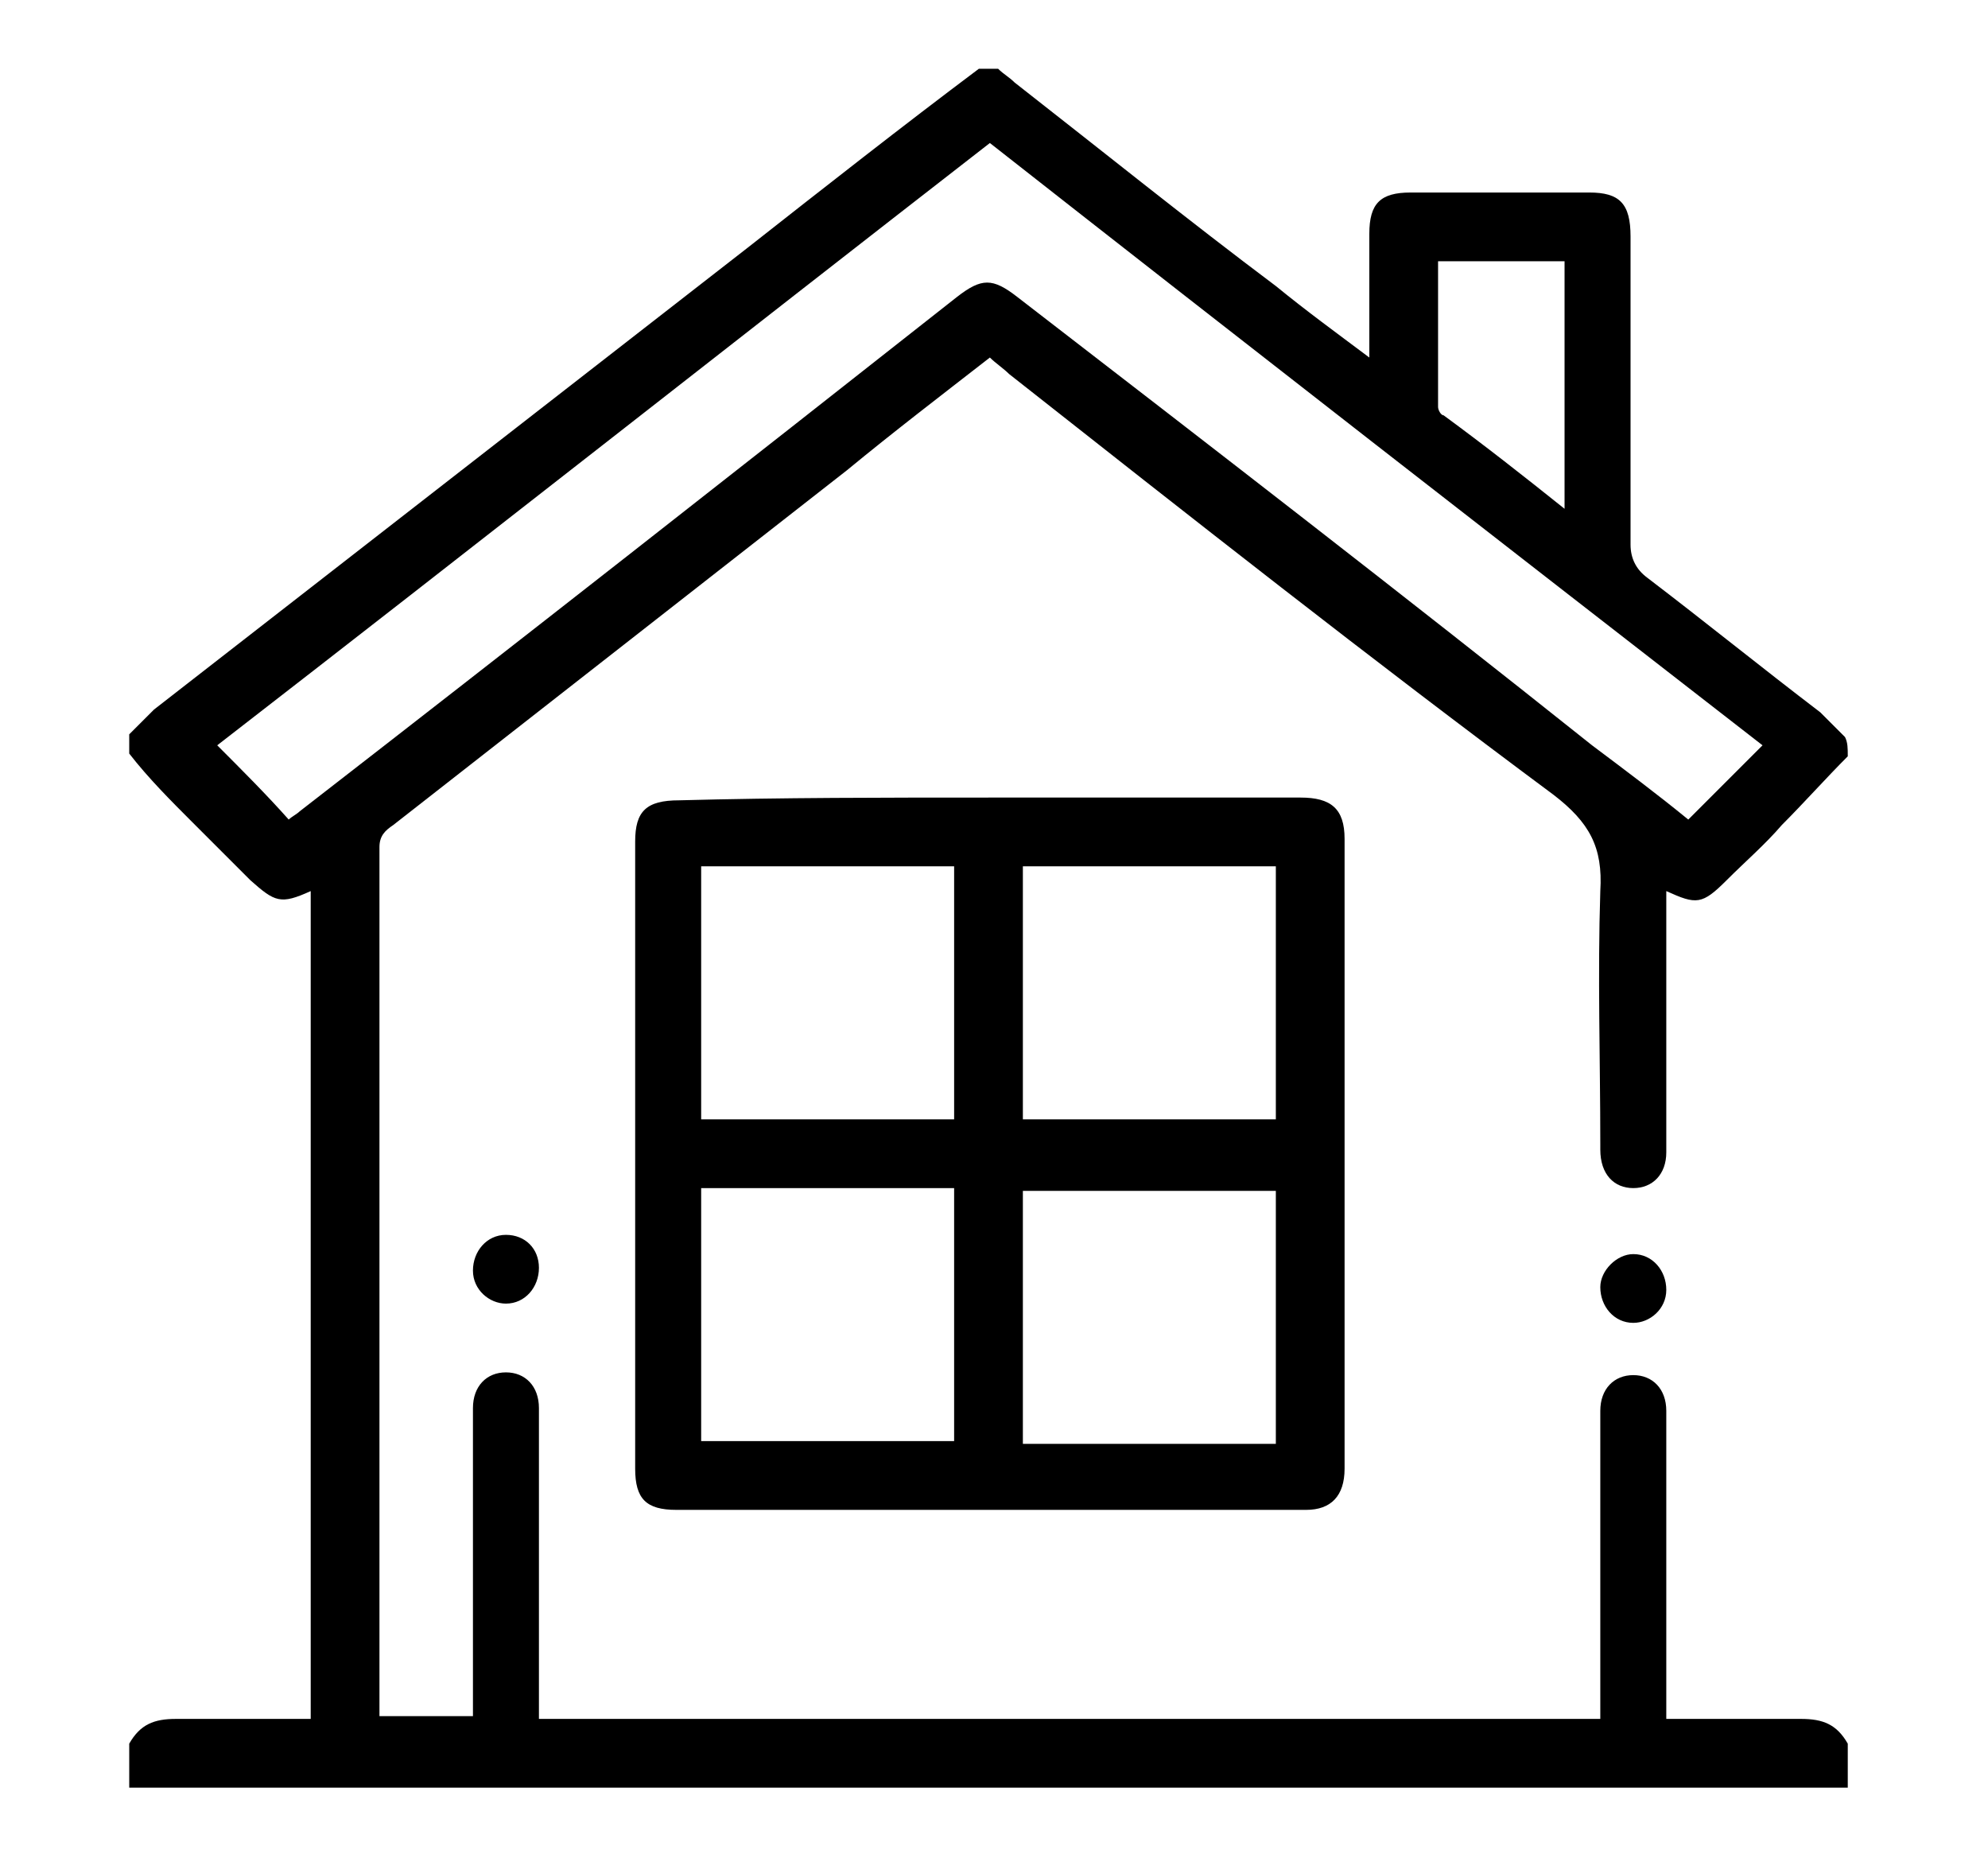 <?xml version="1.0" encoding="utf-8"?>
<svg xmlns="http://www.w3.org/2000/svg" xmlns:xlink="http://www.w3.org/1999/xlink" version="1.1" id="Layer_1" x="0px" y="0px" viewBox="0 0 72.3 67.4" style="enable-background:new 0 0 72.3 67.4;">
<g>
	<path d="M67.2,27.5c-0.8,0.8-1.6,1.7-2.4,2.5c-0.6,0.7-1.3,1.3-2,2c-0.9,0.9-1.1,0.9-2.2,0.4c0,0.2,0,0.5,0,0.7c0,2.9,0,5.9,0,8.8&#xA;		c0,0.8-0.5,1.3-1.2,1.3c-0.7,0-1.2-0.5-1.2-1.4c0-0.1,0-0.1,0-0.2c0-3.1-0.1-6.1,0-9.2c0.1-1.6-0.4-2.5-1.7-3.5&#xA;		C49.9,24,43.3,18.8,36.7,13.6c-0.2-0.2-0.5-0.4-0.7-0.6c-1.8,1.4-3.5,2.7-5.2,4.1c-5.5,4.3-11,8.6-16.5,12.9&#xA;		c-0.3,0.2-0.5,0.4-0.5,0.8c0,10.4,0,20.8,0,31.2c0,0.1,0,0.2,0,0.4c1.1,0,2.2,0,3.4,0c0-0.2,0-0.4,0-0.6c0-3.4,0-6.8,0-10.1&#xA;		c0-0.2,0-0.4,0-0.5c0-0.8,0.5-1.3,1.2-1.3c0.7,0,1.2,0.5,1.2,1.3c0,1.3,0,2.7,0,4c0,2.4,0,4.8,0,7.3c12.9,0,25.7,0,38.6,0&#xA;		c0-0.2,0-0.4,0-0.6c0-3.4,0-6.7,0-10.1c0-0.2,0-0.3,0-0.5c0-0.8,0.5-1.3,1.2-1.3c0.7,0,1.2,0.5,1.2,1.3c0,1,0,2,0,2.9&#xA;		c0,2.7,0,5.5,0,8.3c0.2,0,0.4,0,0.5,0c1.5,0,2.9,0,4.4,0c0.8,0,1.3,0.2,1.7,0.9c0,0.5,0,1.1,0,1.6c-20.8,0-41.7,0-62.5,0&#xA;		c0-0.5,0-1.1,0-1.6c0.4-0.7,0.9-0.9,1.7-0.9c1.4,0,2.8,0,4.3,0c0.2,0,0.4,0,0.6,0c0-10.1,0-20.1,0-30.1c-1.1,0.5-1.3,0.4-2.2-0.4&#xA;		c-0.7-0.7-1.4-1.4-2.1-2.1c-0.8-0.8-1.6-1.6-2.3-2.5c0-0.2,0-0.5,0-0.7c0.3-0.3,0.6-0.6,0.9-0.9C12.8,20.2,20,14.6,27.2,9&#xA;		c2.8-2.2,5.6-4.4,8.4-6.5c0.2,0,0.5,0,0.7,0c0.2,0.2,0.4,0.3,0.6,0.5c3.2,2.5,6.3,5,9.5,7.4c1.1,0.9,2.2,1.7,3.4,2.6&#xA;		c0-1.6,0-3,0-4.5c0-1.1,0.4-1.5,1.5-1.5c2.2,0,4.3,0,6.5,0c1.1,0,1.5,0.4,1.5,1.6c0,3.7,0,7.4,0,11.2c0,0.5,0.2,0.9,0.6,1.2&#xA;		c2.1,1.6,4.2,3.3,6.3,4.9c0.3,0.3,0.6,0.6,0.9,0.9C67.2,27,67.2,27.2,67.2,27.5z M64.1,27.1C54.7,19.8,45.3,12.5,36,5.2&#xA;		c-9.4,7.3-18.8,14.7-28.1,21.9c0.9,0.9,1.8,1.8,2.6,2.7c0.1-0.1,0.3-0.2,0.4-0.3c8-6.2,15.9-12.4,23.9-18.7c0.9-0.7,1.3-0.7,2.2,0&#xA;		C44,16.2,51,21.6,57.9,27.1c1.2,0.9,2.4,1.8,3.5,2.7C62.3,28.9,63.2,28,64.1,27.1z M56.9,18.5c0-3.1,0-6.1,0-9c-1.5,0-3,0-4.6,0&#xA;		c0,1.8,0,3.5,0,5.3c0,0.1,0.1,0.3,0.2,0.3C54,16.2,55.4,17.3,56.9,18.5z"/>
	<path d="M36,29c3.8,0,7.6,0,11.3,0c1.1,0,1.6,0.4,1.6,1.5c0,7.6,0,15.3,0,22.9c0,1-0.5,1.5-1.4,1.5c-7.6,0-15.3,0-22.9,0&#xA;		c-1.1,0-1.5-0.4-1.5-1.5c0-7.6,0-15.2,0-22.8c0-1.1,0.4-1.5,1.6-1.5C28.4,29,32.2,29,36,29z M34.7,31.5c-3.1,0-6.2,0-9.2,0&#xA;		c0,3.1,0,6.2,0,9.2c3.1,0,6.1,0,9.2,0C34.7,37.7,34.7,34.6,34.7,31.5z M37.2,31.5c0,3.1,0,6.2,0,9.2c3.1,0,6.2,0,9.2,0&#xA;		c0-3.1,0-6.1,0-9.2C43.4,31.5,40.3,31.5,37.2,31.5z M25.5,43.2c0,3.1,0,6.2,0,9.2c3.1,0,6.2,0,9.2,0c0-3.1,0-6.1,0-9.2&#xA;		C31.6,43.2,28.6,43.2,25.5,43.2z M46.4,52.5c0-3.1,0-6.2,0-9.2c-3.1,0-6.2,0-9.2,0c0,3.1,0,6.1,0,9.2&#xA;		C40.3,52.5,43.3,52.5,46.4,52.5z"/>
	<path d="M18.4,47.4c-0.6,0-1.2-0.5-1.2-1.2c0-0.7,0.5-1.3,1.2-1.3c0.7,0,1.2,0.5,1.2,1.2C19.6,46.8,19.1,47.4,18.4,47.4z"/>
	<path d="M59.4,48.1c-0.7,0-1.2-0.6-1.2-1.3c0-0.6,0.6-1.2,1.2-1.2c0.7,0,1.2,0.6,1.2,1.3C60.6,47.6,60,48.1,59.4,48.1z"/>
</g>
</svg>